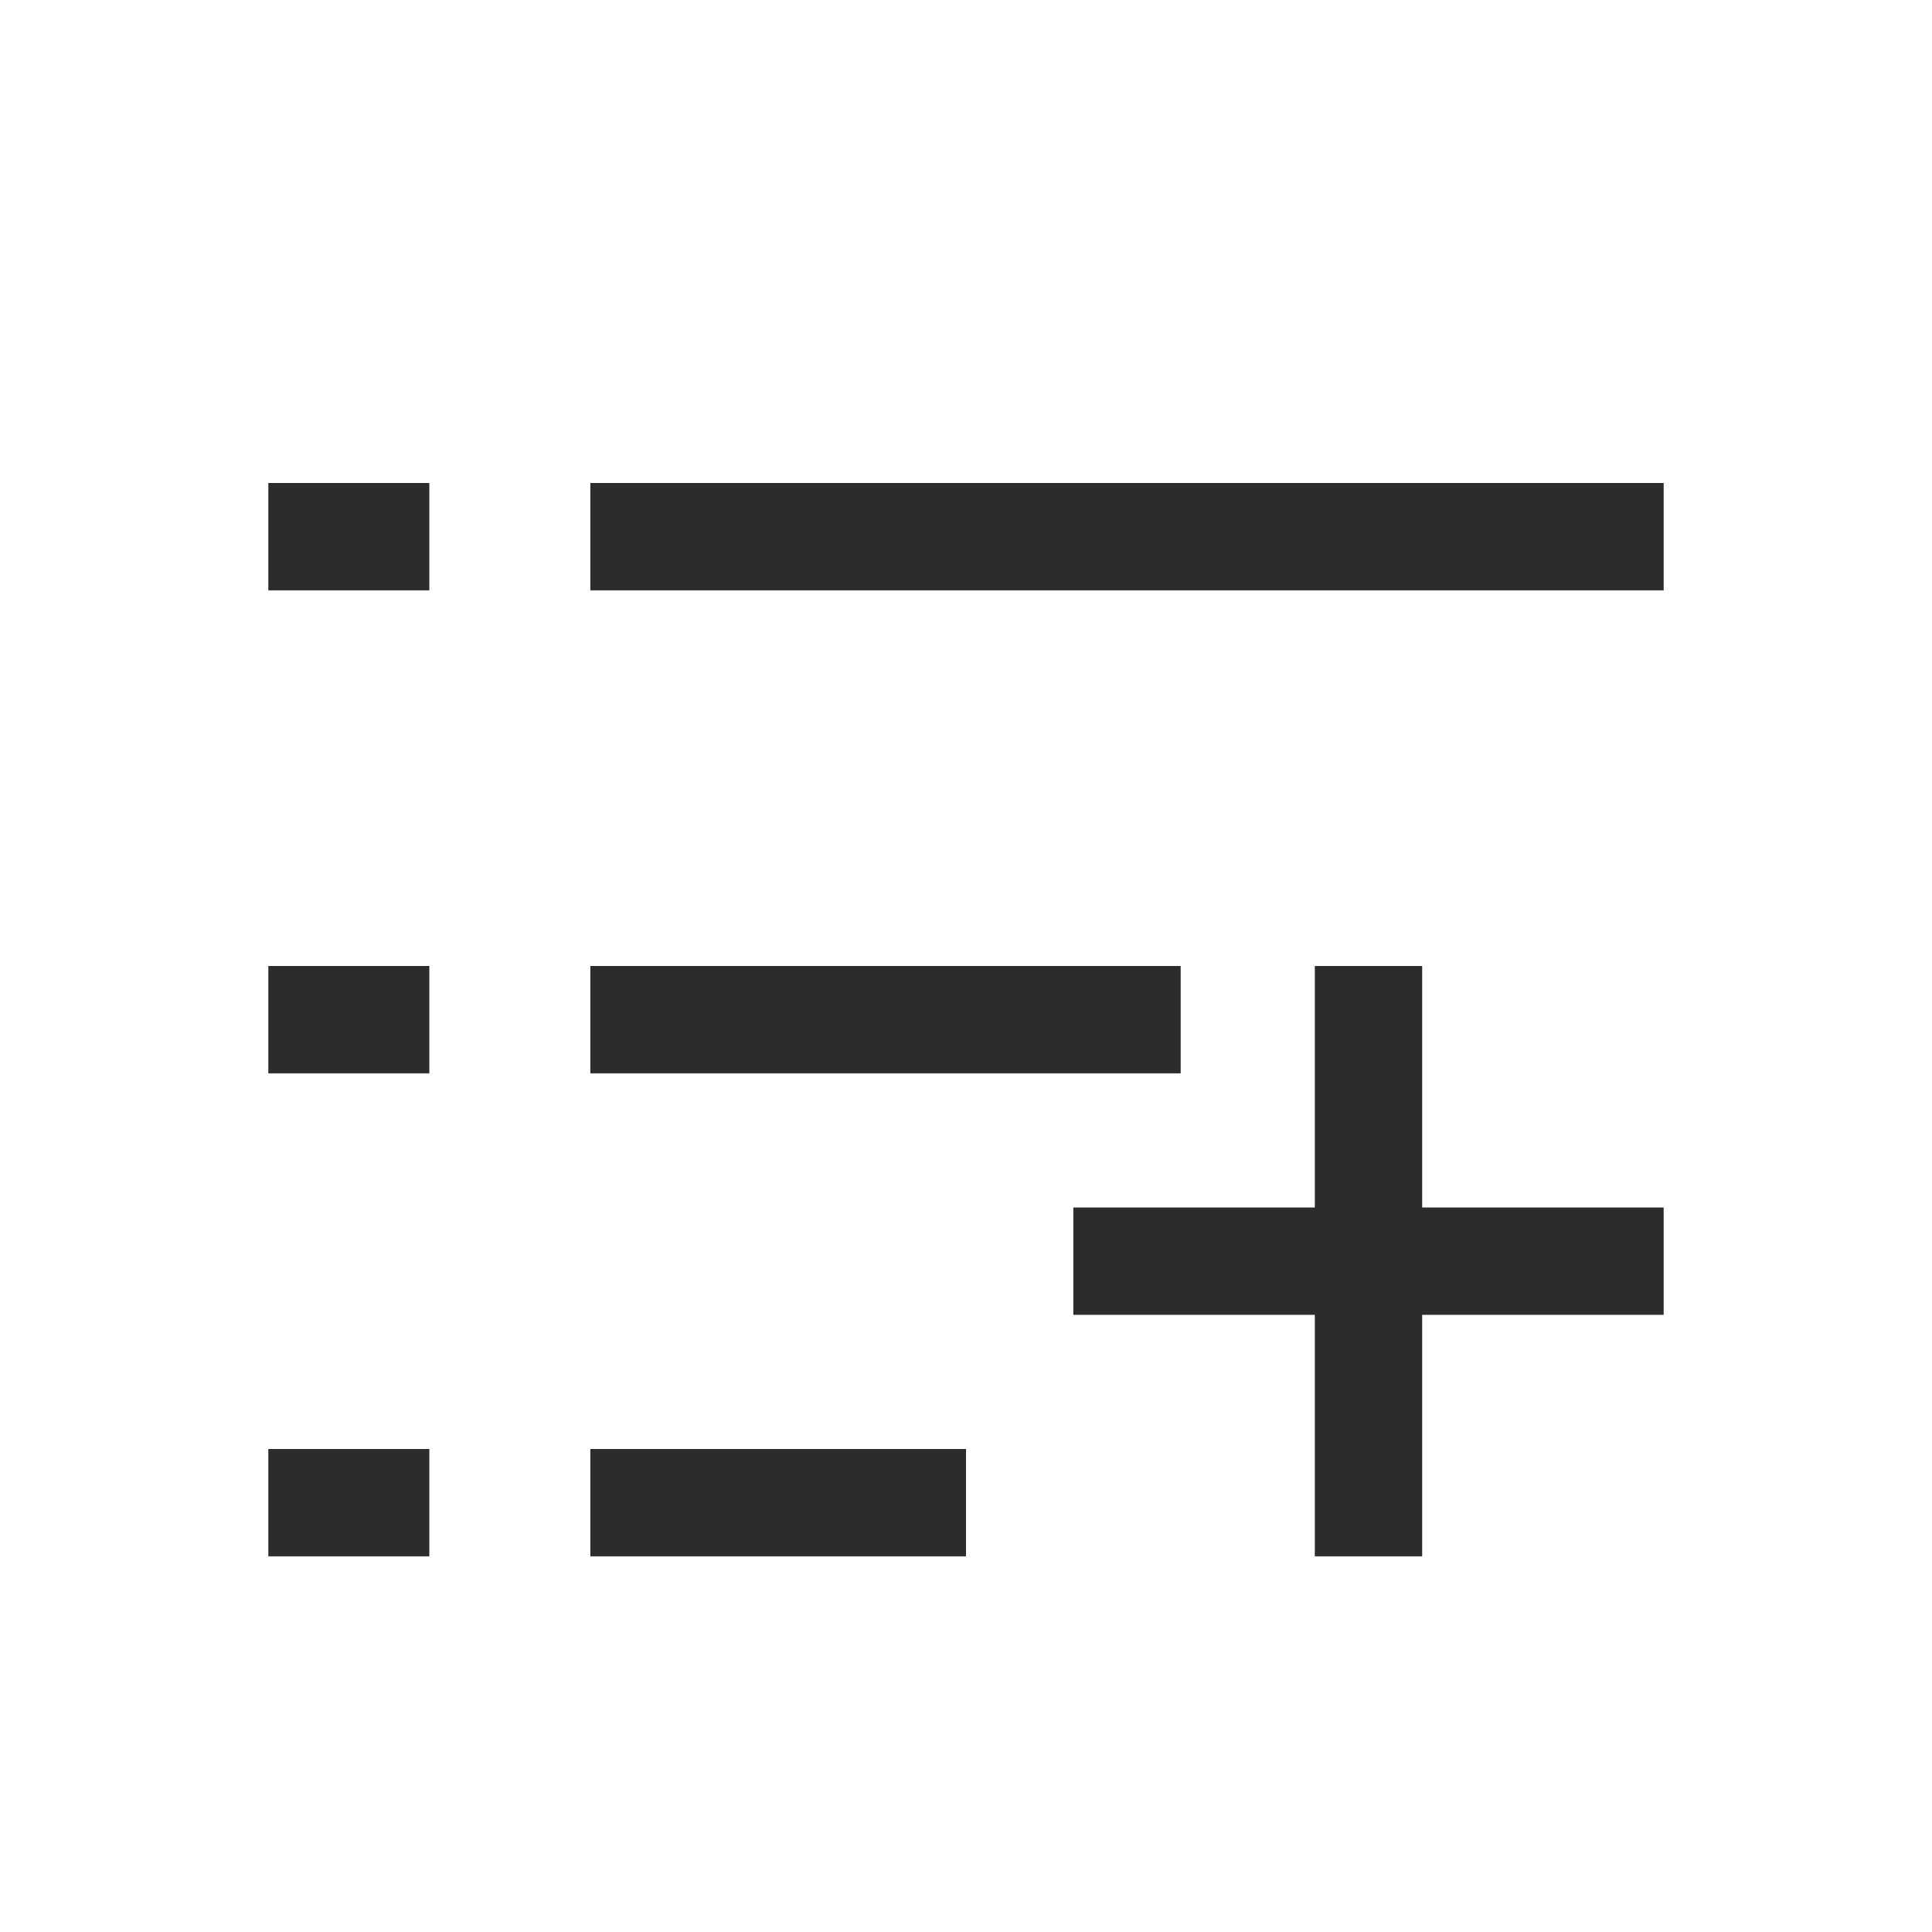 <svg width="36" height="36" viewBox="0 0 36 36" fill="none" xmlns="http://www.w3.org/2000/svg">
<rect width="36" height="36" fill="white"/>
<path d="M11 18H22V20H11V18Z" fill="#2C2C2C"/>
<path d="M11 9H31V11H11V9Z" fill="#2C2C2C"/>
<path d="M11 27H18V29H11V27Z" fill="#2C2C2C"/>
<path d="M5 18H8V20H5V18Z" fill="#2C2C2C"/>
<path d="M5 9H8V11H5V9Z" fill="#2C2C2C"/>
<path d="M5 27H8V29H5V27Z" fill="#2C2C2C"/>
<path d="M20 22.5H31V24.5H20V22.5Z" fill="#2C2C2C"/>
<path d="M24.5 18H26.5V29H24.5V18Z" fill="#2C2C2C"/>
</svg>
